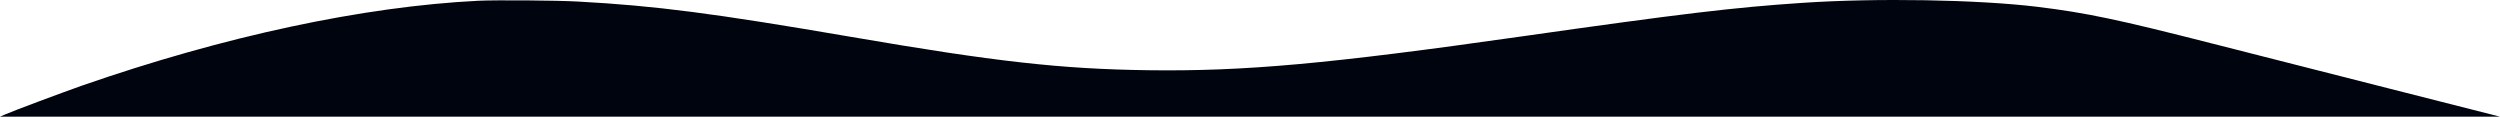 <?xml version="1.0" encoding="UTF-8"?> <svg xmlns="http://www.w3.org/2000/svg" width="1500" height="70" viewBox="0 0 1500 70" fill="none"><path d="M287.077 0.449C217.767 3.902 134.569 21.703 49.186 51.372C37.163 55.603 8.23 66.401 2.893 68.735L0 70H750H1500L1433.13 53.026C1396.36 43.687 1349.23 31.723 1328.33 26.372C1270.6 11.635 1252.08 7.744 1222.5 4.097C1186.88 -0.232 1126.13 -1.302 1081.44 1.713C1040.48 4.437 1009.17 8.182 912.988 21.849C796.807 38.386 746.464 42.909 688.598 42.131C636.519 41.401 597.3 37.024 510.759 22.141C428.268 7.988 393.356 3.464 346.871 0.935C334.012 0.206 297.621 -0.038 287.077 0.449Z" fill="#00040F"></path></svg> 